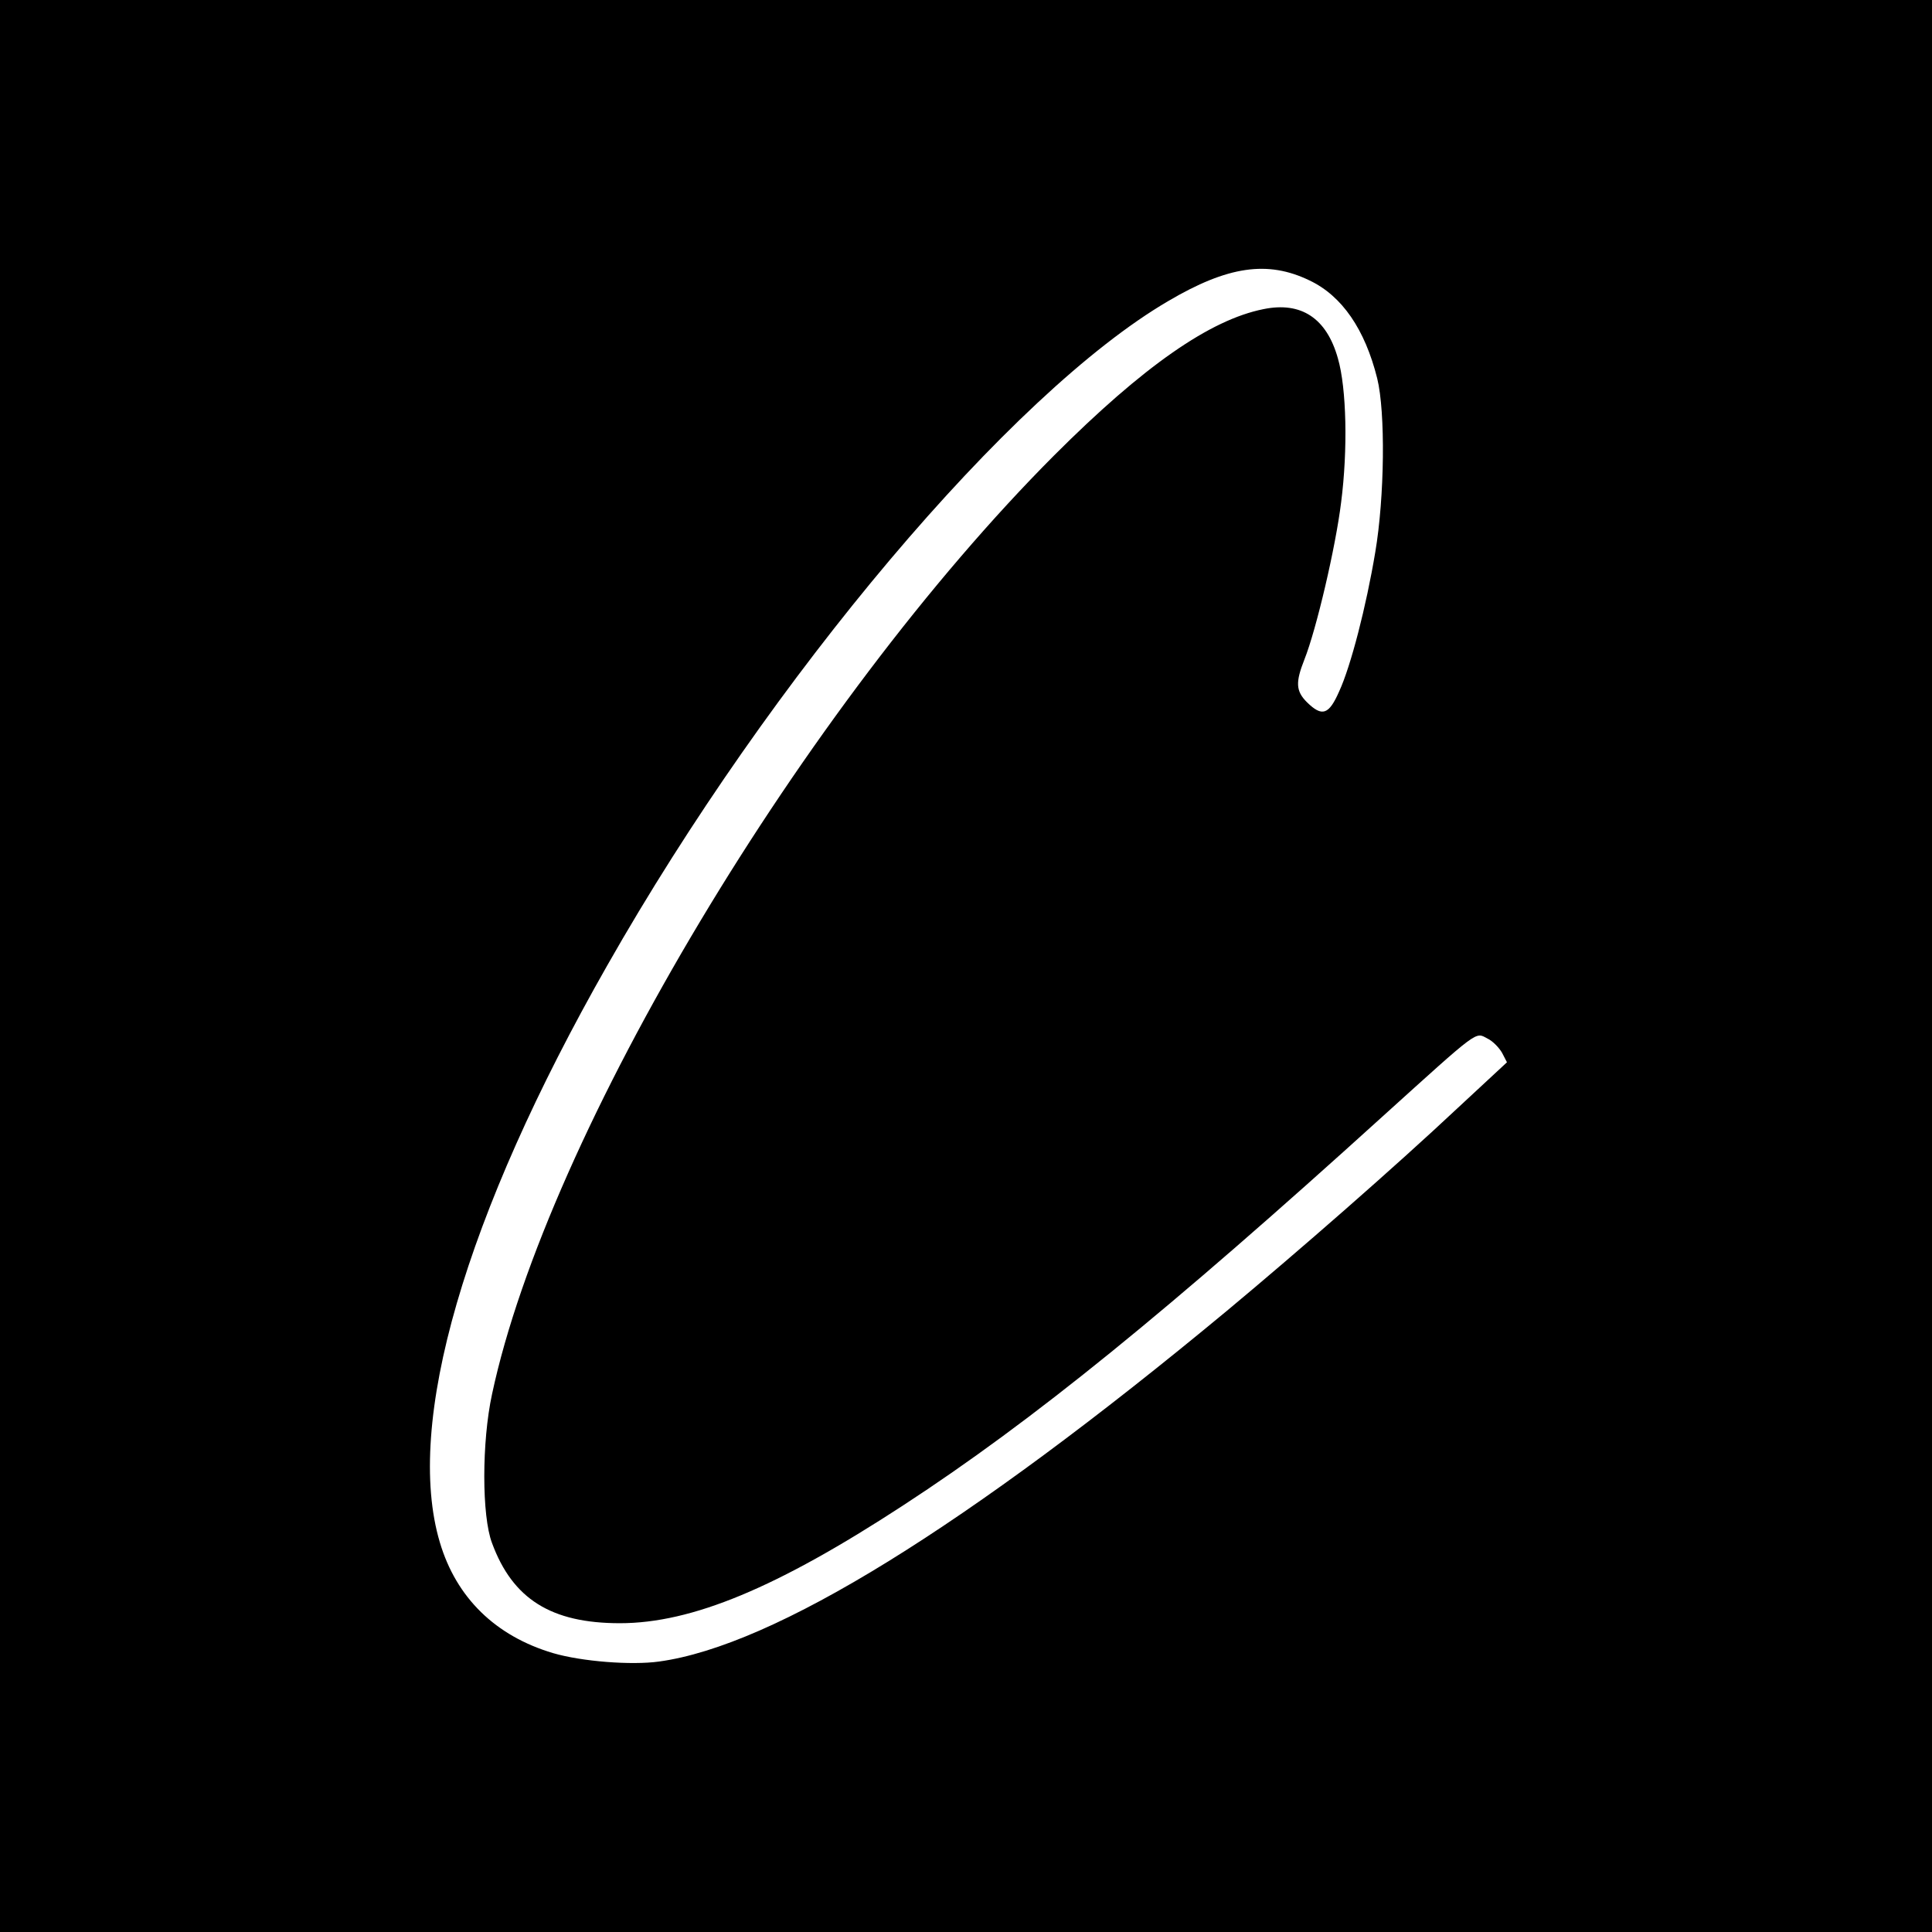 <?xml version="1.0" standalone="no"?>
<!DOCTYPE svg PUBLIC "-//W3C//DTD SVG 20010904//EN"
 "http://www.w3.org/TR/2001/REC-SVG-20010904/DTD/svg10.dtd">
<svg version="1.0" xmlns="http://www.w3.org/2000/svg"
 width="600pt" height="600pt" viewBox="0 0 600 600"
 preserveAspectRatio="xMidYMid meet">
<g transform="translate(0,600) scale(0.1,-0.1)"
fill="#000000" stroke="none">
<path d="M0 3000 l0 -3000 3000 0 3000 0 0 3000 0 3000 -3000 0 -3000 0 0
-3000z m4067 2129 c101 -48 172 -152 210 -304 26 -105 23 -369 -6 -540 -28
-168 -76 -354 -112 -432 -32 -73 -53 -80 -100 -34 -35 35 -36 62 -8 133 37 93
97 349 114 488 21 163 17 354 -10 447 -35 125 -114 177 -231 153 -166 -33
-373 -177 -650 -454 -776 -778 -1574 -2109 -1746 -2916 -32 -148 -32 -378 0
-462 64 -174 184 -249 397 -249 224 0 488 110 880 366 402 262 824 605 1489
1208 302 273 287 262 325 242 17 -8 37 -29 46 -45 l15 -29 -153 -142 c-196
-184 -496 -446 -717 -630 -809 -671 -1406 -1040 -1763 -1089 -86 -12 -240 0
-329 26 -179 53 -301 172 -352 344 -110 369 77 1014 520 1792 509 896 1253
1777 1742 2063 185 109 309 127 439 64z"/>
</g>
</svg>
